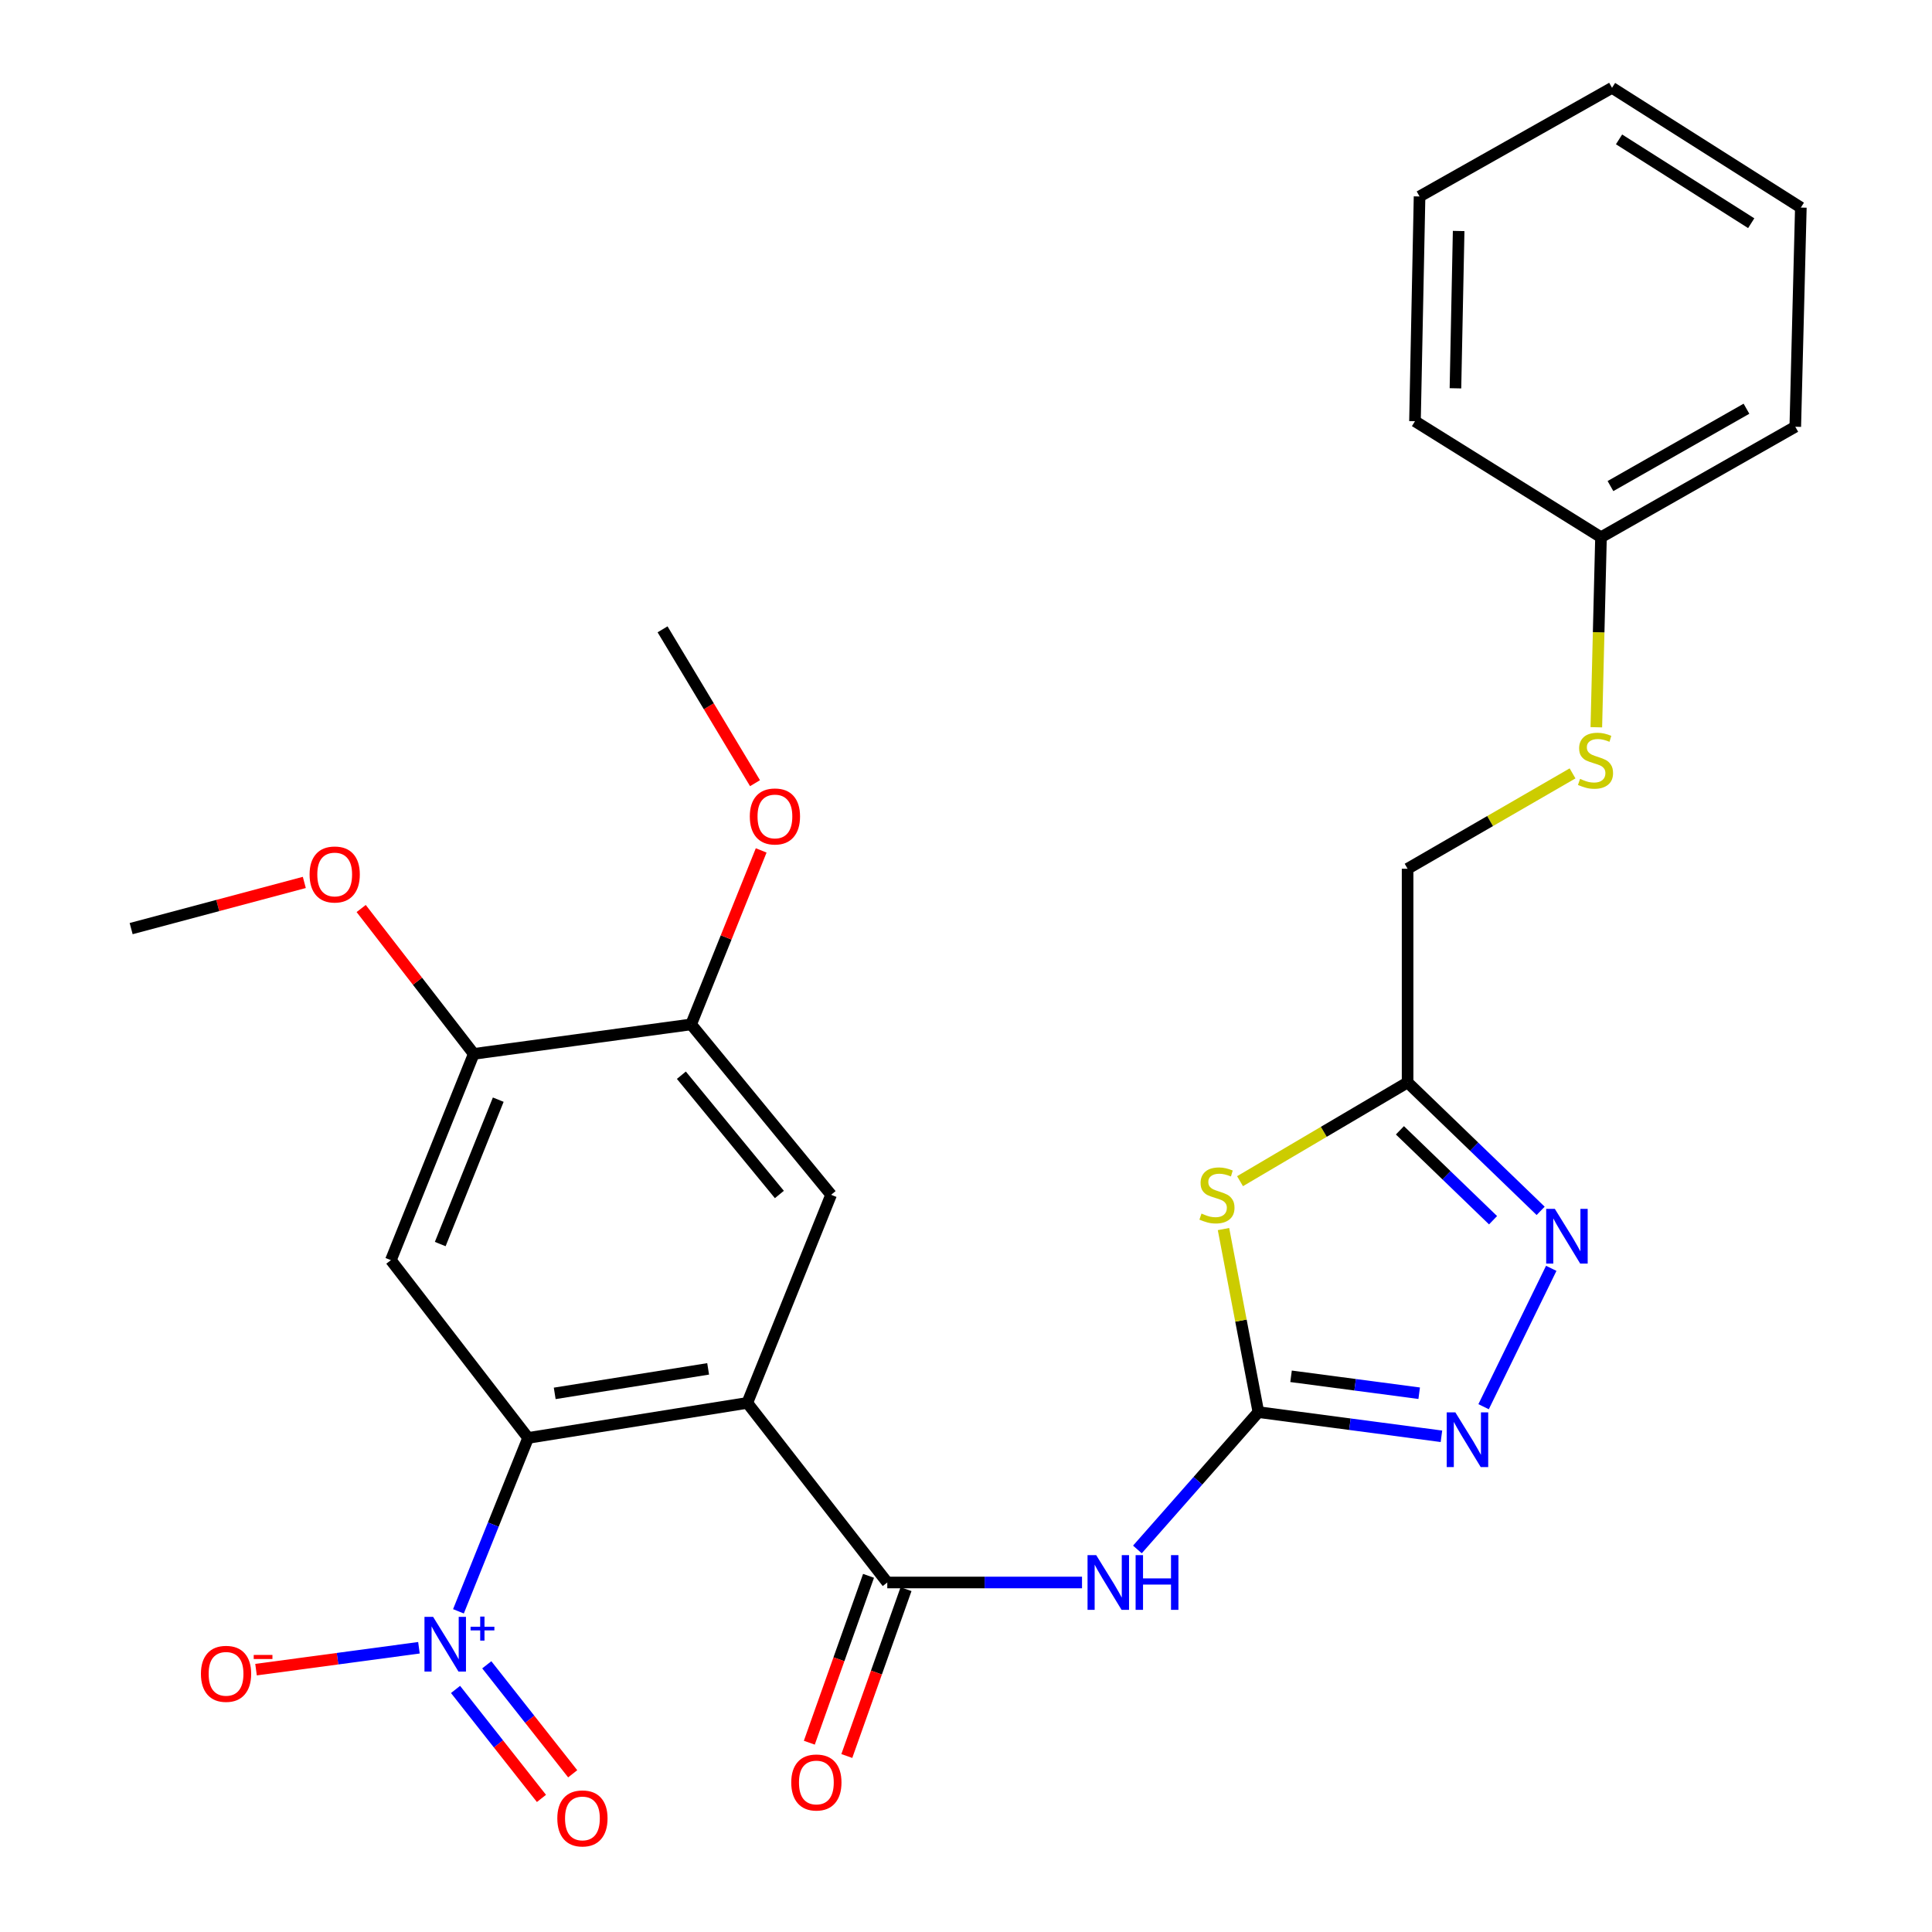 <?xml version='1.0' encoding='iso-8859-1'?>
<svg version='1.1' baseProfile='full'
              xmlns='http://www.w3.org/2000/svg'
                      xmlns:rdkit='http://www.rdkit.org/xml'
                      xmlns:xlink='http://www.w3.org/1999/xlink'
                  xml:space='preserve'
width='1000px' height='1000px' viewBox='0 0 1000 1000'>
<!-- END OF HEADER -->
<rect style='opacity:1.0;fill:#FFFFFF;stroke:none' width='1000' height='1000' x='0' y='0'> </rect>
<path class='bond-1' d='M 386.796,726.141 L 273.352,744.265' style='fill:none;fill-rule:evenodd;stroke:#000000;stroke-width:6px;stroke-linecap:butt;stroke-linejoin:miter;stroke-opacity:1' />
<path class='bond-1' d='M 366.531,708.523 L 287.12,721.209' style='fill:none;fill-rule:evenodd;stroke:#000000;stroke-width:6px;stroke-linecap:butt;stroke-linejoin:miter;stroke-opacity:1' />
<path class='bond-3' d='M 386.796,726.141 L 459.256,819.093' style='fill:none;fill-rule:evenodd;stroke:#000000;stroke-width:6px;stroke-linecap:butt;stroke-linejoin:miter;stroke-opacity:1' />
<path class='bond-10' d='M 386.796,726.141 L 430.183,618.418' style='fill:none;fill-rule:evenodd;stroke:#000000;stroke-width:6px;stroke-linecap:butt;stroke-linejoin:miter;stroke-opacity:1' />
<path class='bond-0' d='M 651.339,730.913 L 620.026,766.454' style='fill:none;fill-rule:evenodd;stroke:#000000;stroke-width:6px;stroke-linecap:butt;stroke-linejoin:miter;stroke-opacity:1' />
<path class='bond-0' d='M 620.026,766.454 L 588.714,801.995' style='fill:none;fill-rule:evenodd;stroke:#0000FF;stroke-width:6px;stroke-linecap:butt;stroke-linejoin:miter;stroke-opacity:1' />
<path class='bond-4' d='M 651.339,730.913 L 642.309,683.537' style='fill:none;fill-rule:evenodd;stroke:#000000;stroke-width:6px;stroke-linecap:butt;stroke-linejoin:miter;stroke-opacity:1' />
<path class='bond-4' d='M 642.309,683.537 L 633.279,636.161' style='fill:none;fill-rule:evenodd;stroke:#CCCC00;stroke-width:6px;stroke-linecap:butt;stroke-linejoin:miter;stroke-opacity:1' />
<path class='bond-6' d='M 651.339,730.913 L 698.712,737.169' style='fill:none;fill-rule:evenodd;stroke:#000000;stroke-width:6px;stroke-linecap:butt;stroke-linejoin:miter;stroke-opacity:1' />
<path class='bond-6' d='M 698.712,737.169 L 746.085,743.425' style='fill:none;fill-rule:evenodd;stroke:#0000FF;stroke-width:6px;stroke-linecap:butt;stroke-linejoin:miter;stroke-opacity:1' />
<path class='bond-6' d='M 668.247,712.372 L 701.408,716.751' style='fill:none;fill-rule:evenodd;stroke:#000000;stroke-width:6px;stroke-linecap:butt;stroke-linejoin:miter;stroke-opacity:1' />
<path class='bond-6' d='M 701.408,716.751 L 734.569,721.13' style='fill:none;fill-rule:evenodd;stroke:#0000FF;stroke-width:6px;stroke-linecap:butt;stroke-linejoin:miter;stroke-opacity:1' />
<path class='bond-2' d='M 273.352,744.265 L 255.322,789.139' style='fill:none;fill-rule:evenodd;stroke:#000000;stroke-width:6px;stroke-linecap:butt;stroke-linejoin:miter;stroke-opacity:1' />
<path class='bond-2' d='M 255.322,789.139 L 237.292,834.013' style='fill:none;fill-rule:evenodd;stroke:#0000FF;stroke-width:6px;stroke-linecap:butt;stroke-linejoin:miter;stroke-opacity:1' />
<path class='bond-9' d='M 273.352,744.265 L 202.322,652.263' style='fill:none;fill-rule:evenodd;stroke:#000000;stroke-width:6px;stroke-linecap:butt;stroke-linejoin:miter;stroke-opacity:1' />
<path class='bond-13' d='M 216.844,852.877 L 174.683,858.541' style='fill:none;fill-rule:evenodd;stroke:#0000FF;stroke-width:6px;stroke-linecap:butt;stroke-linejoin:miter;stroke-opacity:1' />
<path class='bond-13' d='M 174.683,858.541 L 132.521,864.206' style='fill:none;fill-rule:evenodd;stroke:#FF0000;stroke-width:6px;stroke-linecap:butt;stroke-linejoin:miter;stroke-opacity:1' />
<path class='bond-14' d='M 235.784,874.453 L 258.019,902.657' style='fill:none;fill-rule:evenodd;stroke:#0000FF;stroke-width:6px;stroke-linecap:butt;stroke-linejoin:miter;stroke-opacity:1' />
<path class='bond-14' d='M 258.019,902.657 L 280.255,930.86' style='fill:none;fill-rule:evenodd;stroke:#FF0000;stroke-width:6px;stroke-linecap:butt;stroke-linejoin:miter;stroke-opacity:1' />
<path class='bond-14' d='M 251.957,861.702 L 274.192,889.906' style='fill:none;fill-rule:evenodd;stroke:#0000FF;stroke-width:6px;stroke-linecap:butt;stroke-linejoin:miter;stroke-opacity:1' />
<path class='bond-14' d='M 274.192,889.906 L 296.428,918.109' style='fill:none;fill-rule:evenodd;stroke:#FF0000;stroke-width:6px;stroke-linecap:butt;stroke-linejoin:miter;stroke-opacity:1' />
<path class='bond-5' d='M 459.256,819.093 L 509.653,819.093' style='fill:none;fill-rule:evenodd;stroke:#000000;stroke-width:6px;stroke-linecap:butt;stroke-linejoin:miter;stroke-opacity:1' />
<path class='bond-5' d='M 509.653,819.093 L 560.05,819.093' style='fill:none;fill-rule:evenodd;stroke:#0000FF;stroke-width:6px;stroke-linecap:butt;stroke-linejoin:miter;stroke-opacity:1' />
<path class='bond-15' d='M 449.552,815.65 L 434.227,858.834' style='fill:none;fill-rule:evenodd;stroke:#000000;stroke-width:6px;stroke-linecap:butt;stroke-linejoin:miter;stroke-opacity:1' />
<path class='bond-15' d='M 434.227,858.834 L 418.902,902.018' style='fill:none;fill-rule:evenodd;stroke:#FF0000;stroke-width:6px;stroke-linecap:butt;stroke-linejoin:miter;stroke-opacity:1' />
<path class='bond-15' d='M 468.961,822.537 L 453.636,865.722' style='fill:none;fill-rule:evenodd;stroke:#000000;stroke-width:6px;stroke-linecap:butt;stroke-linejoin:miter;stroke-opacity:1' />
<path class='bond-15' d='M 453.636,865.722 L 438.311,908.906' style='fill:none;fill-rule:evenodd;stroke:#FF0000;stroke-width:6px;stroke-linecap:butt;stroke-linejoin:miter;stroke-opacity:1' />
<path class='bond-8' d='M 641.841,611.379 L 685.205,585.82' style='fill:none;fill-rule:evenodd;stroke:#CCCC00;stroke-width:6px;stroke-linecap:butt;stroke-linejoin:miter;stroke-opacity:1' />
<path class='bond-8' d='M 685.205,585.82 L 728.57,560.26' style='fill:none;fill-rule:evenodd;stroke:#000000;stroke-width:6px;stroke-linecap:butt;stroke-linejoin:miter;stroke-opacity:1' />
<path class='bond-7' d='M 767.908,728.112 L 802.92,656.487' style='fill:none;fill-rule:evenodd;stroke:#0000FF;stroke-width:6px;stroke-linecap:butt;stroke-linejoin:miter;stroke-opacity:1' />
<path class='bond-29' d='M 797.436,626.738 L 763.003,593.499' style='fill:none;fill-rule:evenodd;stroke:#0000FF;stroke-width:6px;stroke-linecap:butt;stroke-linejoin:miter;stroke-opacity:1' />
<path class='bond-29' d='M 763.003,593.499 L 728.57,560.26' style='fill:none;fill-rule:evenodd;stroke:#000000;stroke-width:6px;stroke-linecap:butt;stroke-linejoin:miter;stroke-opacity:1' />
<path class='bond-29' d='M 772.802,631.584 L 748.699,608.317' style='fill:none;fill-rule:evenodd;stroke:#0000FF;stroke-width:6px;stroke-linecap:butt;stroke-linejoin:miter;stroke-opacity:1' />
<path class='bond-29' d='M 748.699,608.317 L 724.596,585.049' style='fill:none;fill-rule:evenodd;stroke:#000000;stroke-width:6px;stroke-linecap:butt;stroke-linejoin:miter;stroke-opacity:1' />
<path class='bond-17' d='M 728.57,560.26 L 728.57,449.665' style='fill:none;fill-rule:evenodd;stroke:#000000;stroke-width:6px;stroke-linecap:butt;stroke-linejoin:miter;stroke-opacity:1' />
<path class='bond-28' d='M 202.322,652.263 L 245.217,545.489' style='fill:none;fill-rule:evenodd;stroke:#000000;stroke-width:6px;stroke-linecap:butt;stroke-linejoin:miter;stroke-opacity:1' />
<path class='bond-28' d='M 227.867,643.924 L 257.894,569.183' style='fill:none;fill-rule:evenodd;stroke:#000000;stroke-width:6px;stroke-linecap:butt;stroke-linejoin:miter;stroke-opacity:1' />
<path class='bond-12' d='M 430.183,618.418 L 357.723,530.226' style='fill:none;fill-rule:evenodd;stroke:#000000;stroke-width:6px;stroke-linecap:butt;stroke-linejoin:miter;stroke-opacity:1' />
<path class='bond-12' d='M 403.401,618.264 L 352.679,556.529' style='fill:none;fill-rule:evenodd;stroke:#000000;stroke-width:6px;stroke-linecap:butt;stroke-linejoin:miter;stroke-opacity:1' />
<path class='bond-11' d='M 245.217,545.489 L 357.723,530.226' style='fill:none;fill-rule:evenodd;stroke:#000000;stroke-width:6px;stroke-linecap:butt;stroke-linejoin:miter;stroke-opacity:1' />
<path class='bond-18' d='M 245.217,545.489 L 216.081,507.868' style='fill:none;fill-rule:evenodd;stroke:#000000;stroke-width:6px;stroke-linecap:butt;stroke-linejoin:miter;stroke-opacity:1' />
<path class='bond-18' d='M 216.081,507.868 L 186.945,470.247' style='fill:none;fill-rule:evenodd;stroke:#FF0000;stroke-width:6px;stroke-linecap:butt;stroke-linejoin:miter;stroke-opacity:1' />
<path class='bond-19' d='M 357.723,530.226 L 375.854,485.202' style='fill:none;fill-rule:evenodd;stroke:#000000;stroke-width:6px;stroke-linecap:butt;stroke-linejoin:miter;stroke-opacity:1' />
<path class='bond-19' d='M 375.854,485.202 L 393.986,440.177' style='fill:none;fill-rule:evenodd;stroke:#FF0000;stroke-width:6px;stroke-linecap:butt;stroke-linejoin:miter;stroke-opacity:1' />
<path class='bond-16' d='M 813.947,400.303 L 771.258,424.984' style='fill:none;fill-rule:evenodd;stroke:#CCCC00;stroke-width:6px;stroke-linecap:butt;stroke-linejoin:miter;stroke-opacity:1' />
<path class='bond-16' d='M 771.258,424.984 L 728.57,449.665' style='fill:none;fill-rule:evenodd;stroke:#000000;stroke-width:6px;stroke-linecap:butt;stroke-linejoin:miter;stroke-opacity:1' />
<path class='bond-20' d='M 826.254,376.425 L 827.463,327.25' style='fill:none;fill-rule:evenodd;stroke:#CCCC00;stroke-width:6px;stroke-linecap:butt;stroke-linejoin:miter;stroke-opacity:1' />
<path class='bond-20' d='M 827.463,327.25 L 828.673,278.075' style='fill:none;fill-rule:evenodd;stroke:#000000;stroke-width:6px;stroke-linecap:butt;stroke-linejoin:miter;stroke-opacity:1' />
<path class='bond-24' d='M 157.512,456.743 L 112.697,468.696' style='fill:none;fill-rule:evenodd;stroke:#FF0000;stroke-width:6px;stroke-linecap:butt;stroke-linejoin:miter;stroke-opacity:1' />
<path class='bond-24' d='M 112.697,468.696 L 67.883,480.649' style='fill:none;fill-rule:evenodd;stroke:#000000;stroke-width:6px;stroke-linecap:butt;stroke-linejoin:miter;stroke-opacity:1' />
<path class='bond-23' d='M 390.796,405.372 L 366.868,365.556' style='fill:none;fill-rule:evenodd;stroke:#FF0000;stroke-width:6px;stroke-linecap:butt;stroke-linejoin:miter;stroke-opacity:1' />
<path class='bond-23' d='M 366.868,365.556 L 342.94,325.741' style='fill:none;fill-rule:evenodd;stroke:#000000;stroke-width:6px;stroke-linecap:butt;stroke-linejoin:miter;stroke-opacity:1' />
<path class='bond-21' d='M 828.673,278.075 L 929.234,220.878' style='fill:none;fill-rule:evenodd;stroke:#000000;stroke-width:6px;stroke-linecap:butt;stroke-linejoin:miter;stroke-opacity:1' />
<path class='bond-21' d='M 833.575,251.593 L 903.967,211.556' style='fill:none;fill-rule:evenodd;stroke:#000000;stroke-width:6px;stroke-linecap:butt;stroke-linejoin:miter;stroke-opacity:1' />
<path class='bond-22' d='M 828.673,278.075 L 732.391,218.018' style='fill:none;fill-rule:evenodd;stroke:#000000;stroke-width:6px;stroke-linecap:butt;stroke-linejoin:miter;stroke-opacity:1' />
<path class='bond-26' d='M 929.234,220.878 L 932.117,107.434' style='fill:none;fill-rule:evenodd;stroke:#000000;stroke-width:6px;stroke-linecap:butt;stroke-linejoin:miter;stroke-opacity:1' />
<path class='bond-25' d='M 732.391,218.018 L 734.76,101.69' style='fill:none;fill-rule:evenodd;stroke:#000000;stroke-width:6px;stroke-linecap:butt;stroke-linejoin:miter;stroke-opacity:1' />
<path class='bond-25' d='M 753.337,200.988 L 754.995,119.559' style='fill:none;fill-rule:evenodd;stroke:#000000;stroke-width:6px;stroke-linecap:butt;stroke-linejoin:miter;stroke-opacity:1' />
<path class='bond-27' d='M 734.76,101.69 L 834.382,45.455' style='fill:none;fill-rule:evenodd;stroke:#000000;stroke-width:6px;stroke-linecap:butt;stroke-linejoin:miter;stroke-opacity:1' />
<path class='bond-30' d='M 932.117,107.434 L 834.382,45.455' style='fill:none;fill-rule:evenodd;stroke:#000000;stroke-width:6px;stroke-linecap:butt;stroke-linejoin:miter;stroke-opacity:1' />
<path class='bond-30' d='M 906.427,115.53 L 838.013,72.144' style='fill:none;fill-rule:evenodd;stroke:#000000;stroke-width:6px;stroke-linecap:butt;stroke-linejoin:miter;stroke-opacity:1' />
<path  class='atom-3' d='M 224.186 836.89
L 233.466 851.89
Q 234.386 853.37, 235.866 856.05
Q 237.346 858.73, 237.426 858.89
L 237.426 836.89
L 241.186 836.89
L 241.186 865.21
L 237.306 865.21
L 227.346 848.81
Q 226.186 846.89, 224.946 844.69
Q 223.746 842.49, 223.386 841.81
L 223.386 865.21
L 219.706 865.21
L 219.706 836.89
L 224.186 836.89
' fill='#0000FF'/>
<path  class='atom-3' d='M 243.562 841.995
L 248.552 841.995
L 248.552 836.741
L 250.769 836.741
L 250.769 841.995
L 255.891 841.995
L 255.891 843.896
L 250.769 843.896
L 250.769 849.176
L 248.552 849.176
L 248.552 843.896
L 243.562 843.896
L 243.562 841.995
' fill='#0000FF'/>
<path  class='atom-5' d='M 621.897 628.138
Q 622.217 628.258, 623.537 628.818
Q 624.857 629.378, 626.297 629.738
Q 627.777 630.058, 629.217 630.058
Q 631.897 630.058, 633.457 628.778
Q 635.017 627.458, 635.017 625.178
Q 635.017 623.618, 634.217 622.658
Q 633.457 621.698, 632.257 621.178
Q 631.057 620.658, 629.057 620.058
Q 626.537 619.298, 625.017 618.578
Q 623.537 617.858, 622.457 616.338
Q 621.417 614.818, 621.417 612.258
Q 621.417 608.698, 623.817 606.498
Q 626.257 604.298, 631.057 604.298
Q 634.337 604.298, 638.057 605.858
L 637.137 608.938
Q 633.737 607.538, 631.177 607.538
Q 628.417 607.538, 626.897 608.698
Q 625.377 609.818, 625.417 611.778
Q 625.417 613.298, 626.177 614.218
Q 626.977 615.138, 628.097 615.658
Q 629.257 616.178, 631.177 616.778
Q 633.737 617.578, 635.257 618.378
Q 636.777 619.178, 637.857 620.818
Q 638.977 622.418, 638.977 625.178
Q 638.977 629.098, 636.337 631.218
Q 633.737 633.298, 629.377 633.298
Q 626.857 633.298, 624.937 632.738
Q 623.057 632.218, 620.817 631.298
L 621.897 628.138
' fill='#CCCC00'/>
<path  class='atom-6' d='M 567.39 804.933
L 576.67 819.933
Q 577.59 821.413, 579.07 824.093
Q 580.55 826.773, 580.63 826.933
L 580.63 804.933
L 584.39 804.933
L 584.39 833.253
L 580.51 833.253
L 570.55 816.853
Q 569.39 814.933, 568.15 812.733
Q 566.95 810.533, 566.59 809.853
L 566.59 833.253
L 562.91 833.253
L 562.91 804.933
L 567.39 804.933
' fill='#0000FF'/>
<path  class='atom-6' d='M 587.79 804.933
L 591.63 804.933
L 591.63 816.973
L 606.11 816.973
L 606.11 804.933
L 609.95 804.933
L 609.95 833.253
L 606.11 833.253
L 606.11 820.173
L 591.63 820.173
L 591.63 833.253
L 587.79 833.253
L 587.79 804.933
' fill='#0000FF'/>
<path  class='atom-7' d='M 753.294 731.043
L 762.574 746.043
Q 763.494 747.523, 764.974 750.203
Q 766.454 752.883, 766.534 753.043
L 766.534 731.043
L 770.294 731.043
L 770.294 759.363
L 766.414 759.363
L 756.454 742.963
Q 755.294 741.043, 754.054 738.843
Q 752.854 736.643, 752.494 735.963
L 752.494 759.363
L 748.814 759.363
L 748.814 731.043
L 753.294 731.043
' fill='#0000FF'/>
<path  class='atom-8' d='M 804.781 625.711
L 814.061 640.711
Q 814.981 642.191, 816.461 644.871
Q 817.941 647.551, 818.021 647.711
L 818.021 625.711
L 821.781 625.711
L 821.781 654.031
L 817.901 654.031
L 807.941 637.631
Q 806.781 635.711, 805.541 633.511
Q 804.341 631.311, 803.981 630.631
L 803.981 654.031
L 800.301 654.031
L 800.301 625.711
L 804.781 625.711
' fill='#0000FF'/>
<path  class='atom-14' d='M 104.002 866.37
Q 104.002 859.57, 107.362 855.77
Q 110.722 851.97, 117.002 851.97
Q 123.282 851.97, 126.642 855.77
Q 130.002 859.57, 130.002 866.37
Q 130.002 873.25, 126.602 877.17
Q 123.202 881.05, 117.002 881.05
Q 110.762 881.05, 107.362 877.17
Q 104.002 873.29, 104.002 866.37
M 117.002 877.85
Q 121.322 877.85, 123.642 874.97
Q 126.002 872.05, 126.002 866.37
Q 126.002 860.81, 123.642 858.01
Q 121.322 855.17, 117.002 855.17
Q 112.682 855.17, 110.322 857.97
Q 108.002 860.77, 108.002 866.37
Q 108.002 872.09, 110.322 874.97
Q 112.682 877.85, 117.002 877.85
' fill='#FF0000'/>
<path  class='atom-14' d='M 131.322 856.593
L 141.011 856.593
L 141.011 858.705
L 131.322 858.705
L 131.322 856.593
' fill='#FF0000'/>
<path  class='atom-15' d='M 288.464 941.21
Q 288.464 934.41, 291.824 930.61
Q 295.184 926.81, 301.464 926.81
Q 307.744 926.81, 311.104 930.61
Q 314.464 934.41, 314.464 941.21
Q 314.464 948.09, 311.064 952.01
Q 307.664 955.89, 301.464 955.89
Q 295.224 955.89, 291.824 952.01
Q 288.464 948.13, 288.464 941.21
M 301.464 952.69
Q 305.784 952.69, 308.104 949.81
Q 310.464 946.89, 310.464 941.21
Q 310.464 935.65, 308.104 932.85
Q 305.784 930.01, 301.464 930.01
Q 297.144 930.01, 294.784 932.81
Q 292.464 935.61, 292.464 941.21
Q 292.464 946.93, 294.784 949.81
Q 297.144 952.69, 301.464 952.69
' fill='#FF0000'/>
<path  class='atom-16' d='M 409.551 922.606
Q 409.551 915.806, 412.911 912.006
Q 416.271 908.206, 422.551 908.206
Q 428.831 908.206, 432.191 912.006
Q 435.551 915.806, 435.551 922.606
Q 435.551 929.486, 432.151 933.406
Q 428.751 937.286, 422.551 937.286
Q 416.311 937.286, 412.911 933.406
Q 409.551 929.526, 409.551 922.606
M 422.551 934.086
Q 426.871 934.086, 429.191 931.206
Q 431.551 928.286, 431.551 922.606
Q 431.551 917.046, 429.191 914.246
Q 426.871 911.406, 422.551 911.406
Q 418.231 911.406, 415.871 914.206
Q 413.551 917.006, 413.551 922.606
Q 413.551 928.326, 415.871 931.206
Q 418.231 934.086, 422.551 934.086
' fill='#FF0000'/>
<path  class='atom-17' d='M 817.835 403.15
Q 818.155 403.27, 819.475 403.83
Q 820.795 404.39, 822.235 404.75
Q 823.715 405.07, 825.155 405.07
Q 827.835 405.07, 829.395 403.79
Q 830.955 402.47, 830.955 400.19
Q 830.955 398.63, 830.155 397.67
Q 829.395 396.71, 828.195 396.19
Q 826.995 395.67, 824.995 395.07
Q 822.475 394.31, 820.955 393.59
Q 819.475 392.87, 818.395 391.35
Q 817.355 389.83, 817.355 387.27
Q 817.355 383.71, 819.755 381.51
Q 822.195 379.31, 826.995 379.31
Q 830.275 379.31, 833.995 380.87
L 833.075 383.95
Q 829.675 382.55, 827.115 382.55
Q 824.355 382.55, 822.835 383.71
Q 821.315 384.83, 821.355 386.79
Q 821.355 388.31, 822.115 389.23
Q 822.915 390.15, 824.035 390.67
Q 825.195 391.19, 827.115 391.79
Q 829.675 392.59, 831.195 393.39
Q 832.715 394.19, 833.795 395.83
Q 834.915 397.43, 834.915 400.19
Q 834.915 404.11, 832.275 406.23
Q 829.675 408.31, 825.315 408.31
Q 822.795 408.31, 820.875 407.75
Q 818.995 407.23, 816.755 406.31
L 817.835 403.15
' fill='#CCCC00'/>
<path  class='atom-19' d='M 160.238 452.629
Q 160.238 445.829, 163.598 442.029
Q 166.958 438.229, 173.238 438.229
Q 179.518 438.229, 182.878 442.029
Q 186.238 445.829, 186.238 452.629
Q 186.238 459.509, 182.838 463.429
Q 179.438 467.309, 173.238 467.309
Q 166.998 467.309, 163.598 463.429
Q 160.238 459.549, 160.238 452.629
M 173.238 464.109
Q 177.558 464.109, 179.878 461.229
Q 182.238 458.309, 182.238 452.629
Q 182.238 447.069, 179.878 444.269
Q 177.558 441.429, 173.238 441.429
Q 168.918 441.429, 166.558 444.229
Q 164.238 447.029, 164.238 452.629
Q 164.238 458.349, 166.558 461.229
Q 168.918 464.109, 173.238 464.109
' fill='#FF0000'/>
<path  class='atom-20' d='M 388.098 422.594
Q 388.098 415.794, 391.458 411.994
Q 394.818 408.194, 401.098 408.194
Q 407.378 408.194, 410.738 411.994
Q 414.098 415.794, 414.098 422.594
Q 414.098 429.474, 410.698 433.394
Q 407.298 437.274, 401.098 437.274
Q 394.858 437.274, 391.458 433.394
Q 388.098 429.514, 388.098 422.594
M 401.098 434.074
Q 405.418 434.074, 407.738 431.194
Q 410.098 428.274, 410.098 422.594
Q 410.098 417.034, 407.738 414.234
Q 405.418 411.394, 401.098 411.394
Q 396.778 411.394, 394.418 414.194
Q 392.098 416.994, 392.098 422.594
Q 392.098 428.314, 394.418 431.194
Q 396.778 434.074, 401.098 434.074
' fill='#FF0000'/>
</svg>
